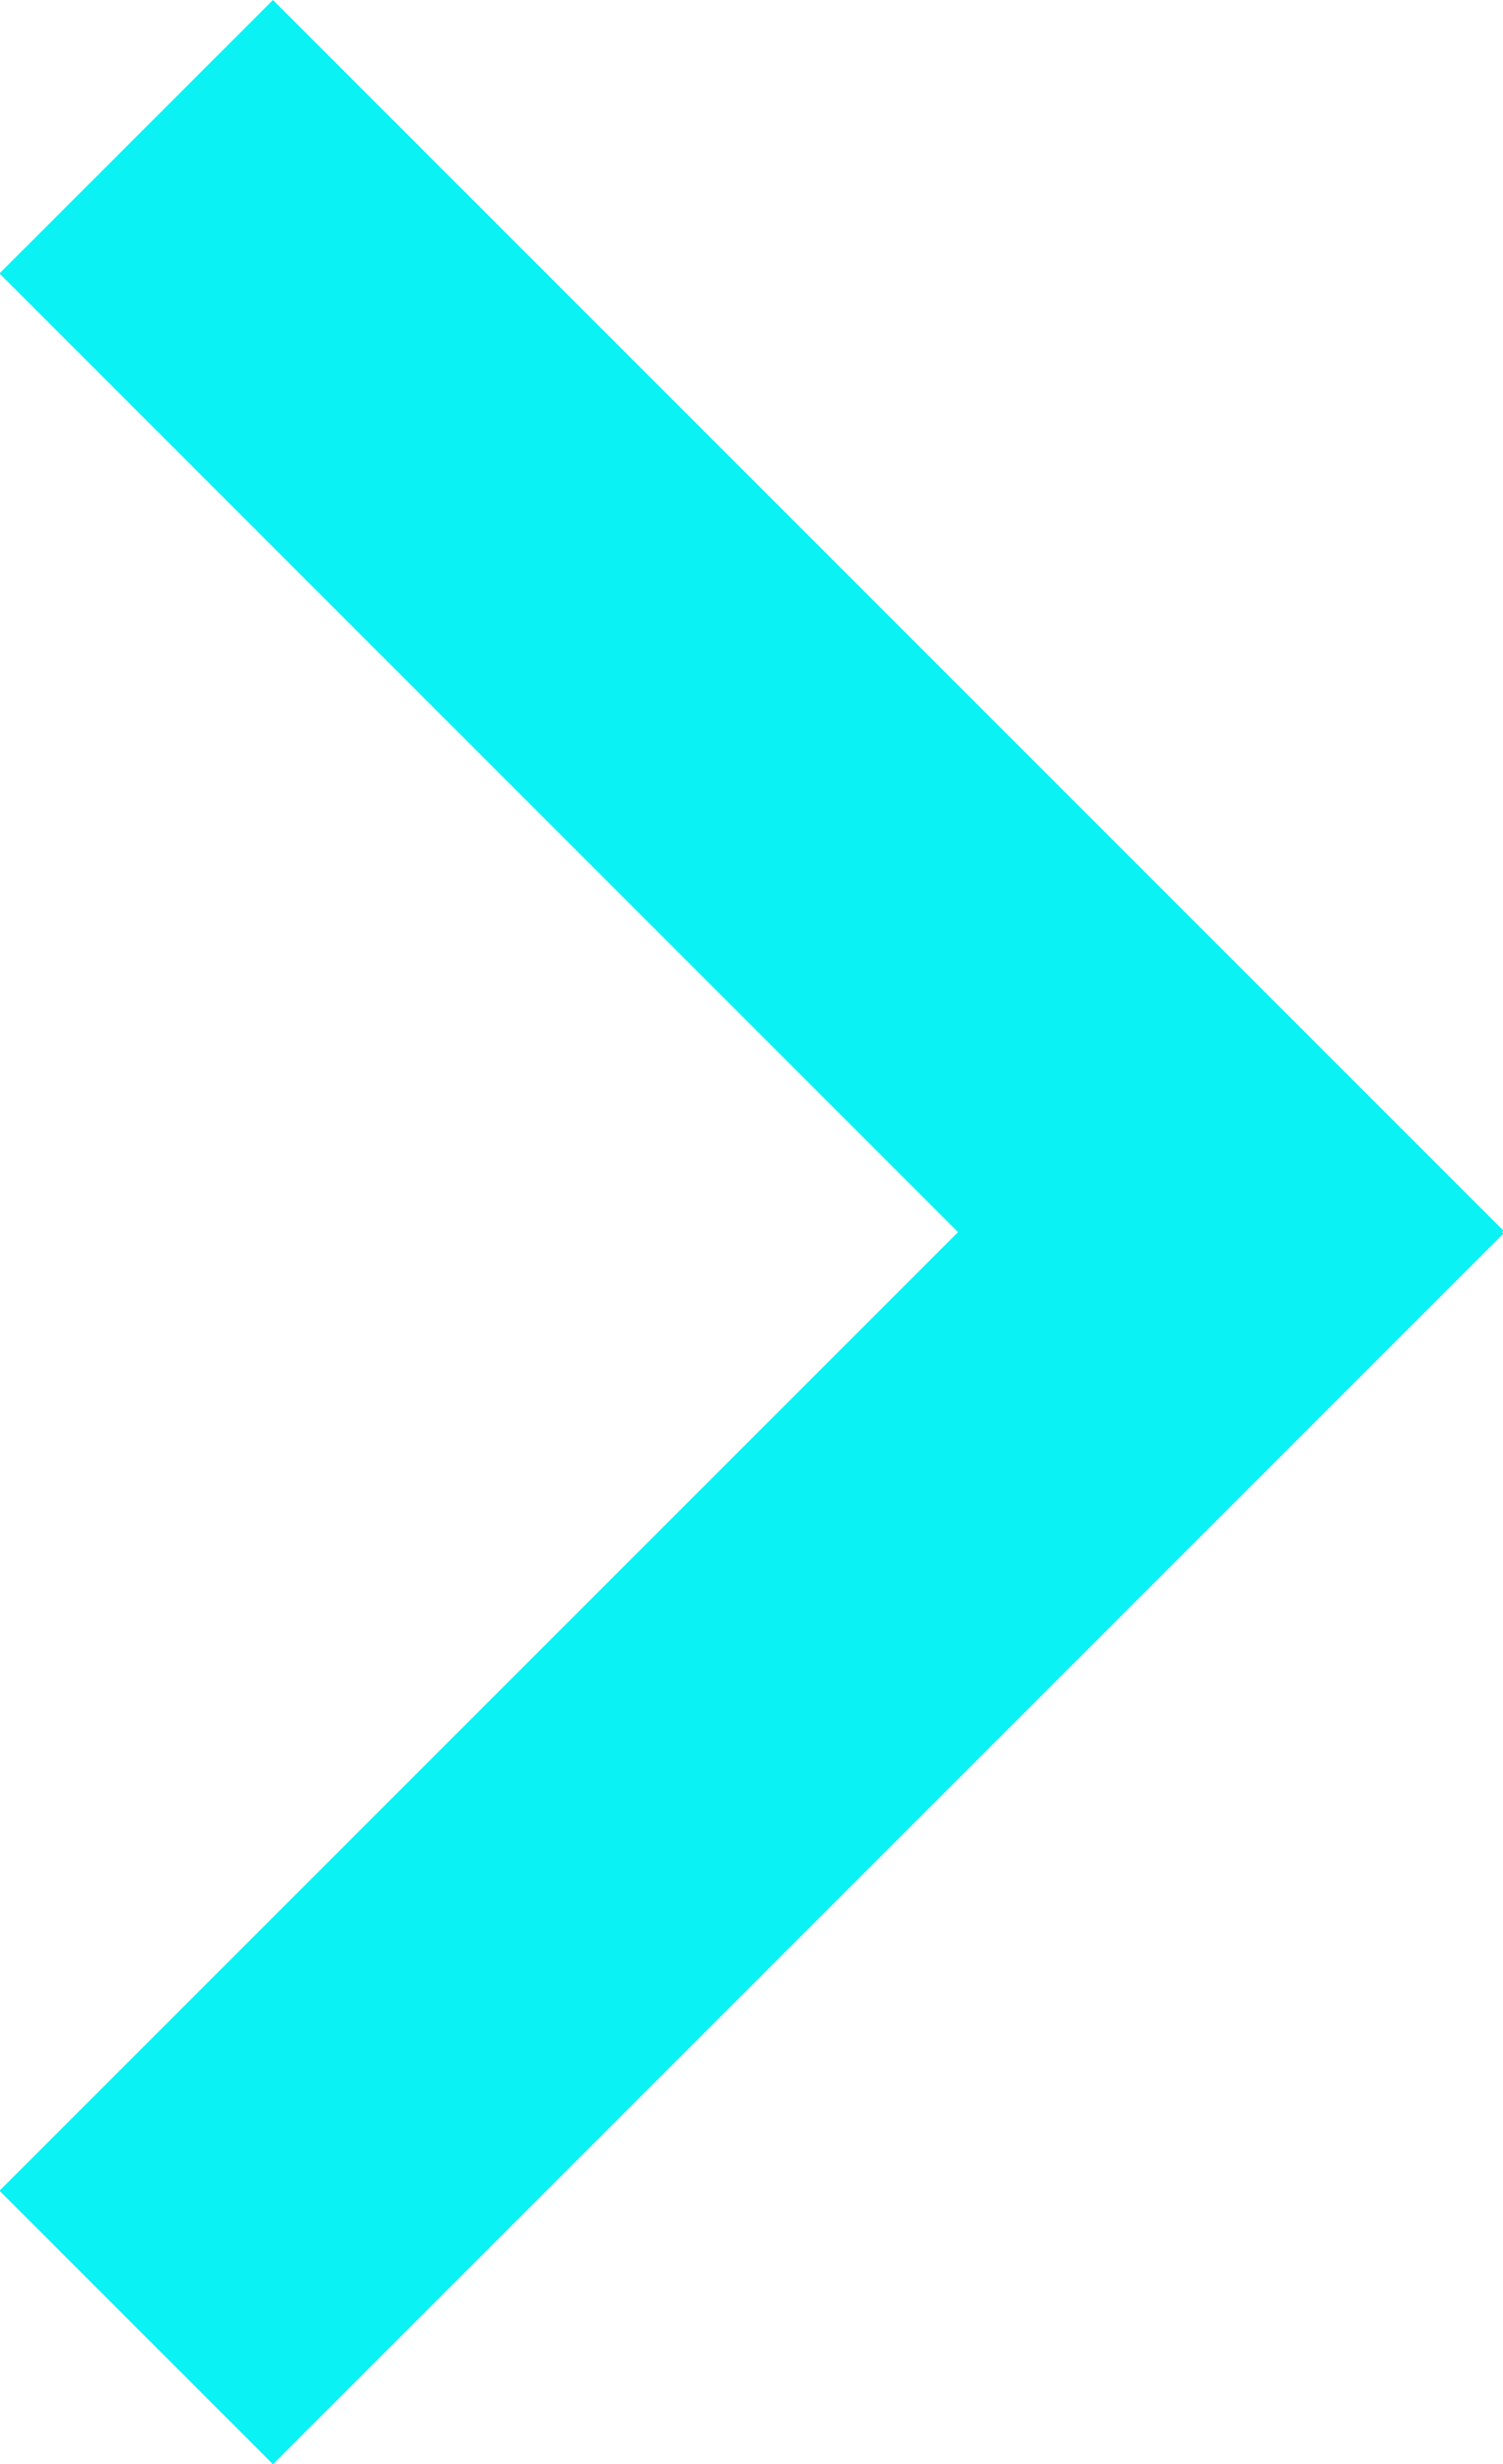 <?xml version="1.0" encoding="UTF-8" standalone="no"?><svg xmlns="http://www.w3.org/2000/svg" xmlns:xlink="http://www.w3.org/1999/xlink" fill="#0af2f4" height="80" preserveAspectRatio="xMidYMid meet" version="1" viewBox="23.6 8.0 48.8 80.0" width="48.8" zoomAndPan="magnify"><g id="change1_1"><path d="M72.416 47.955L32.463 8 23.584 16.878 54.705 48.001 23.584 79.121 32.463 88 72.416 48.045 72.37 48.001z"/></g></svg>